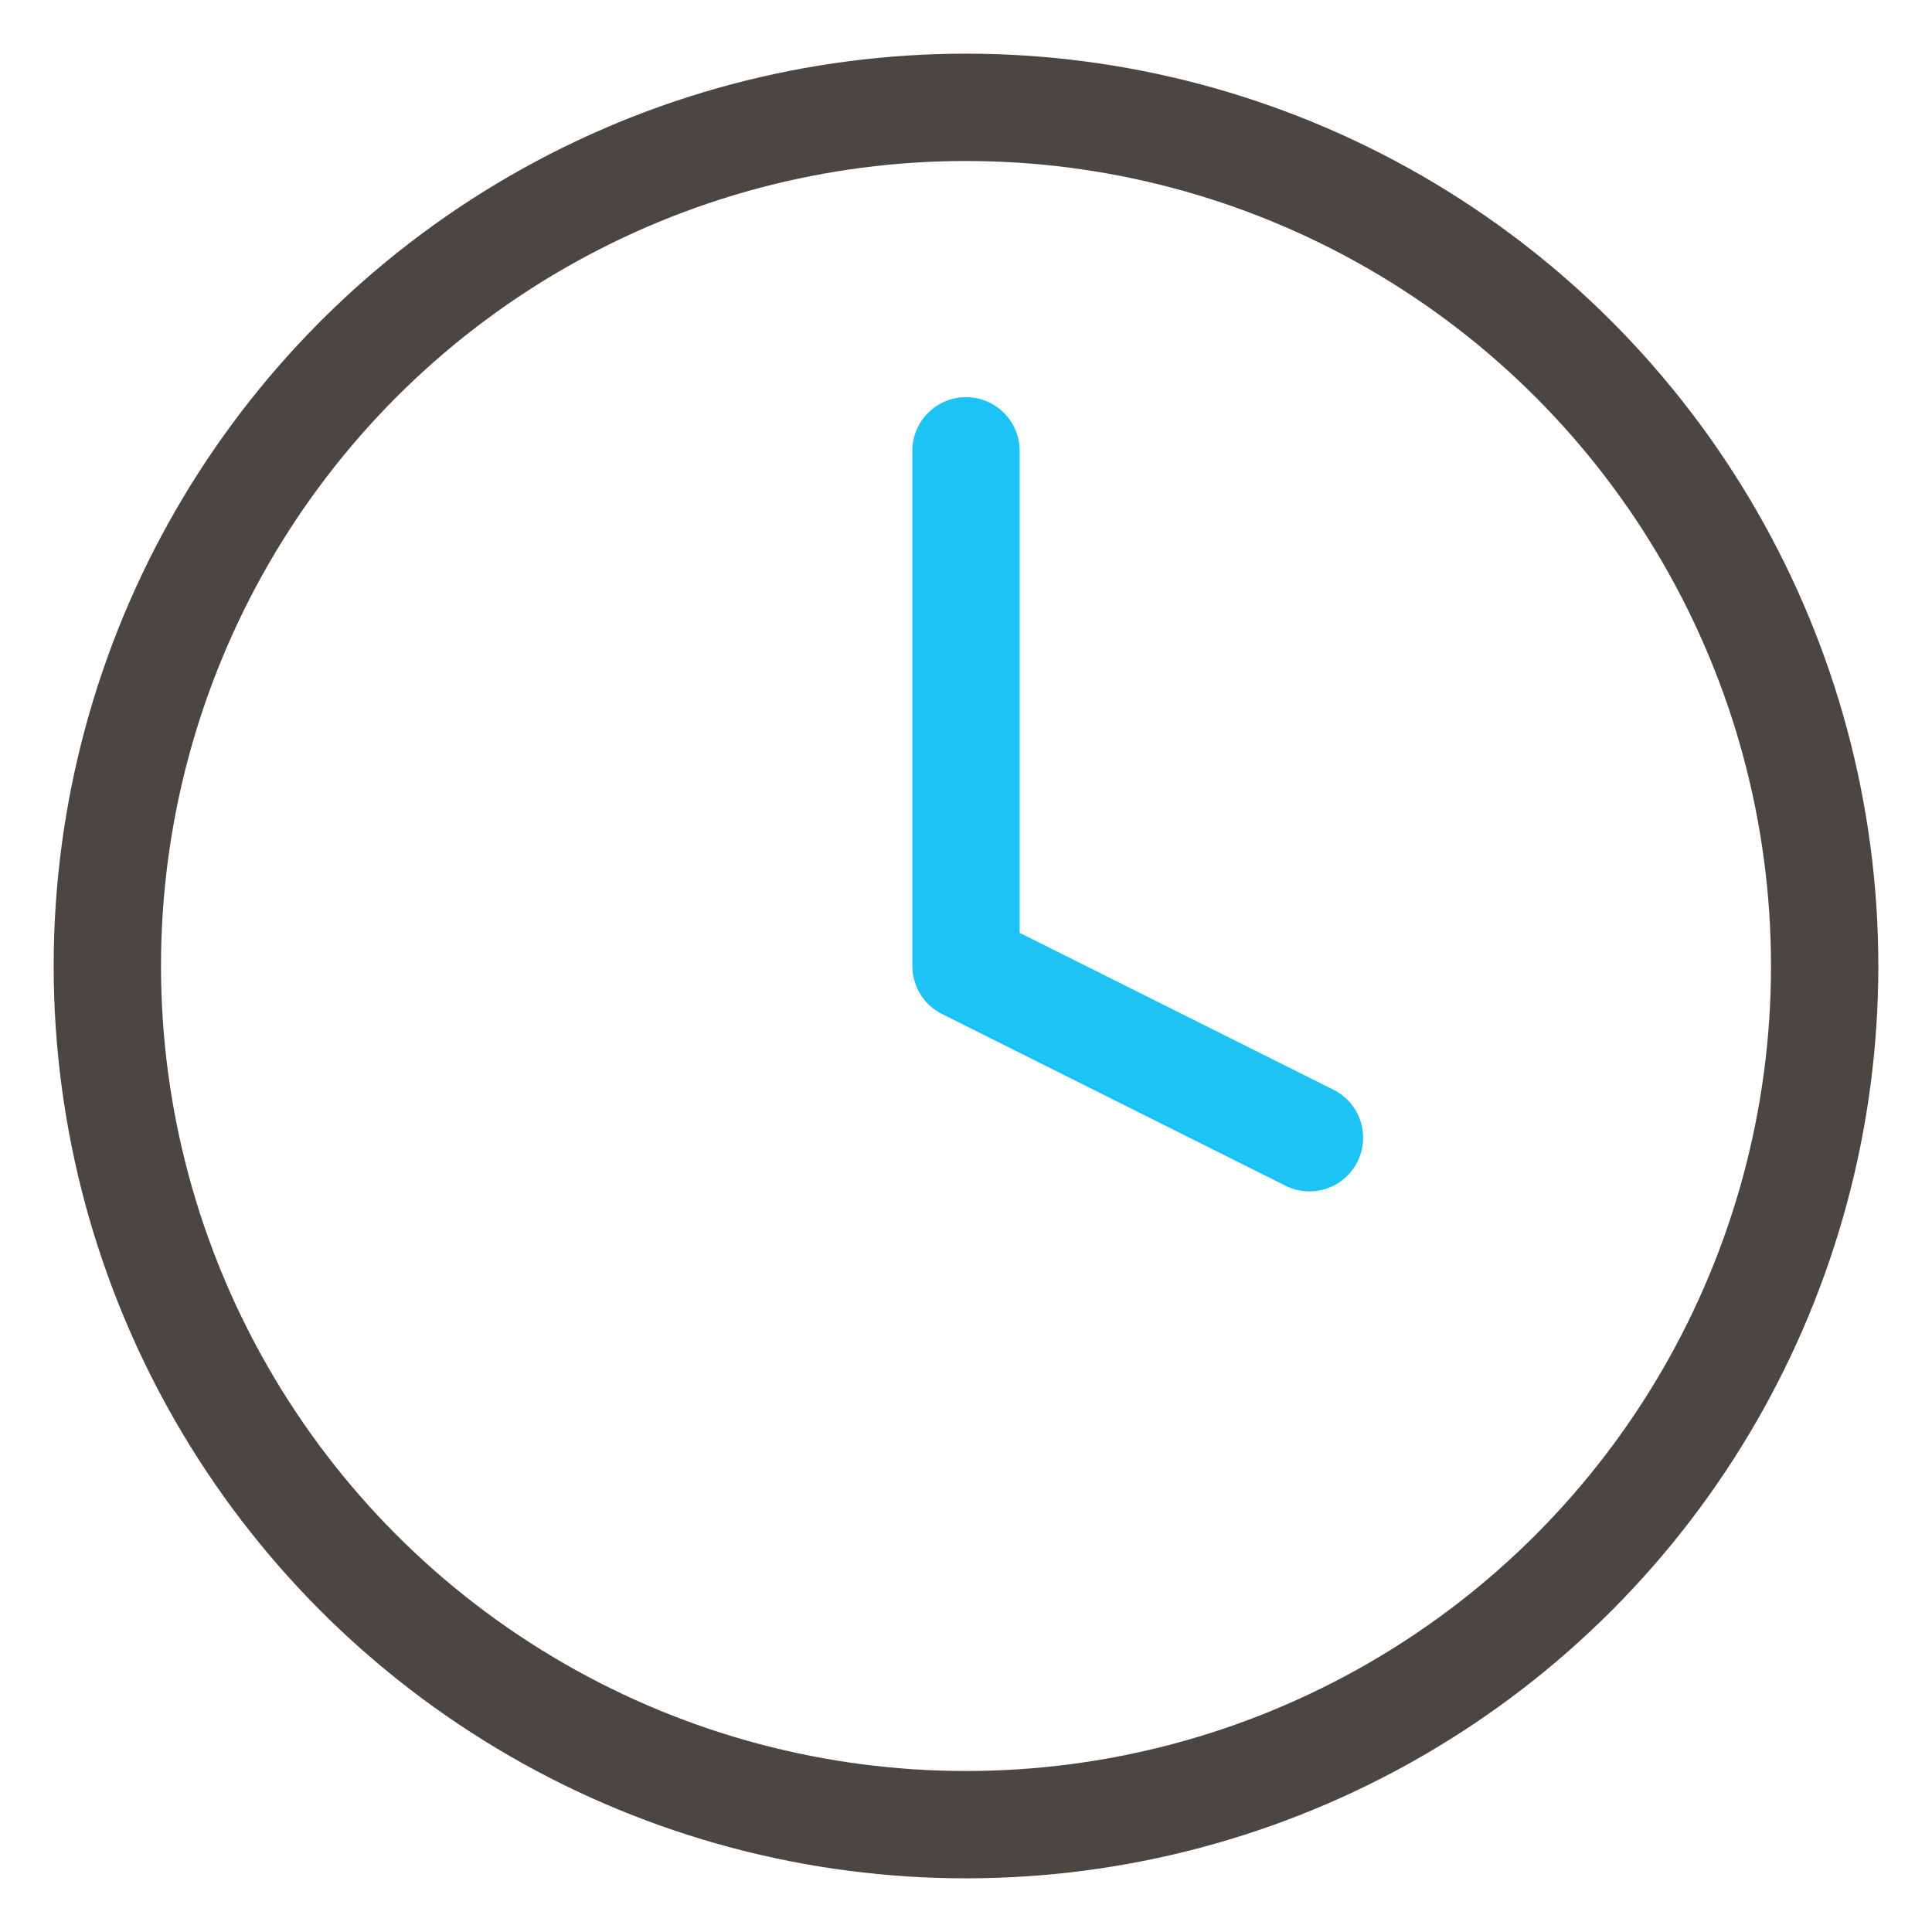 <?xml version="1.0" encoding="UTF-8"?>
<svg width="18px" height="18px" viewBox="0 0 18 18" version="1.1" xmlns="http://www.w3.org/2000/svg" xmlns:xlink="http://www.w3.org/1999/xlink">
    <!-- Generator: Sketch 54 (76480) - https://sketchapp.com -->
    <title>Group 12</title>
    <desc>Created with Sketch.</desc>
    <g id="DESKTOP" stroke="none" stroke-width="1" fill="none" fill-rule="evenodd" stroke-linecap="round" stroke-linejoin="round">
        <g id="Evenementen" transform="translate(-668, -581)">
            <g id="Group-13" transform="translate(528, 494)">
                <g id="Group-3" transform="translate(32, 88)">
                    <g id="Group-12" transform="translate(109, 0)">
                        <circle id="Oval" stroke="#4B4641" cx="8" cy="8" r="8"></circle>
                        <polyline id="Path" stroke="#1EC3F5" points="8 3.2 8 8 11.2 9.6"></polyline>
                    </g>
                </g>
            </g>
        </g>
    </g>
</svg>